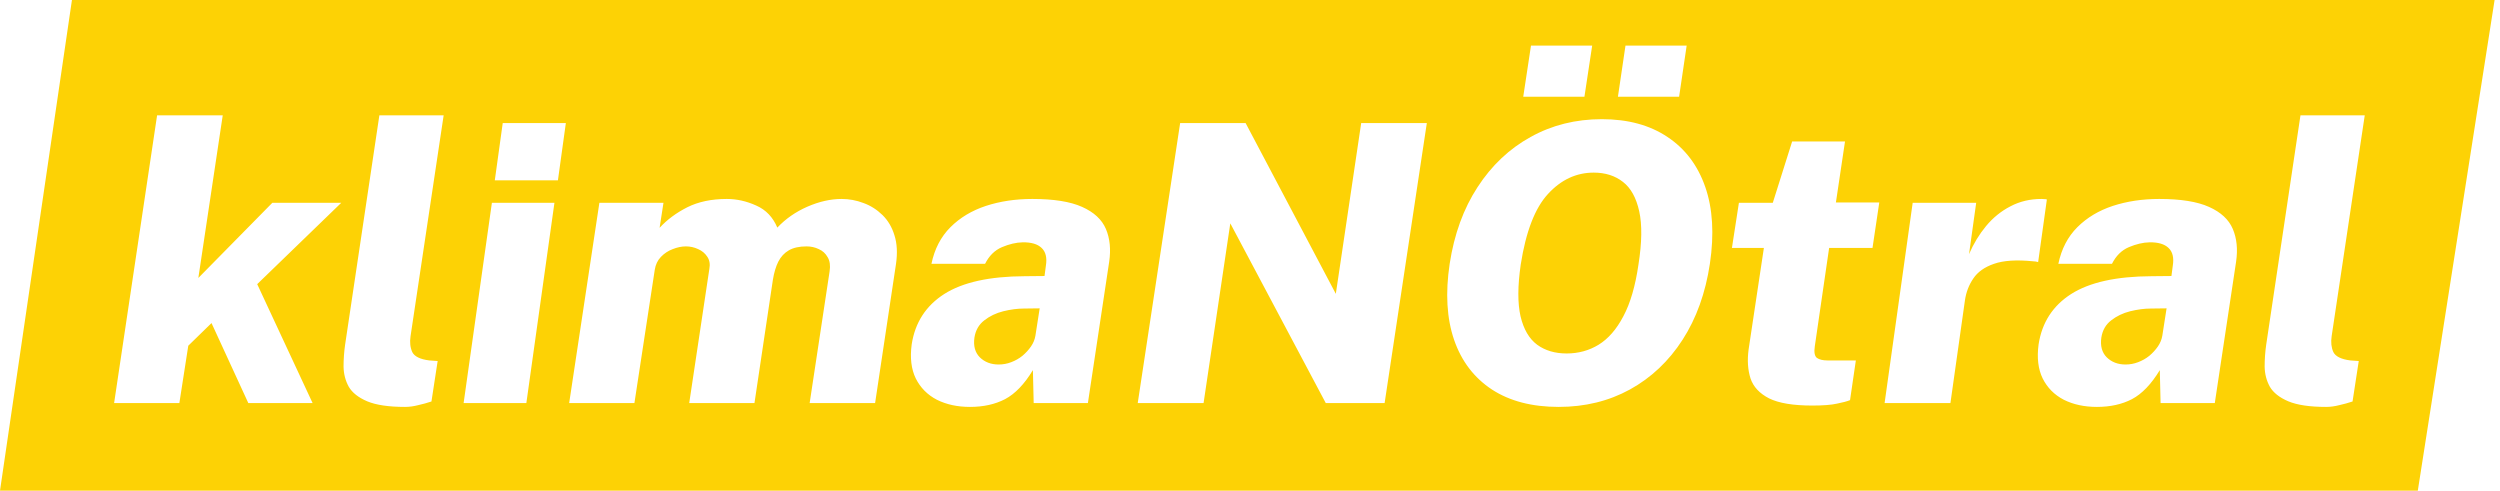 <svg width="428" height="84" viewBox="0 0 428 84" fill="none" xmlns="http://www.w3.org/2000/svg">
<path fill-rule="evenodd" clip-rule="evenodd" d="M427.075 0H12.318L0 84H413.928L427.075 0ZM26.895 19.74L19.536 69H30.708L32.233 59.188L36.21 55.309L42.509 69H53.514L44.034 48.646L58.42 34.724H46.619L33.956 47.586L38.133 19.74H26.895ZM62.86 68.702C64.385 69.343 66.55 69.663 69.357 69.663C70.064 69.663 70.805 69.564 71.578 69.365C72.374 69.188 73.136 68.978 73.865 68.735L74.926 61.807L73.501 61.707C71.931 61.508 70.959 61.033 70.584 60.282C70.23 59.508 70.13 58.602 70.285 57.563L75.954 19.74H64.948L59.081 59.022C58.904 60.26 58.816 61.508 58.816 62.768C58.838 64.028 59.136 65.177 59.711 66.216C60.307 67.232 61.357 68.061 62.86 68.702ZM84.211 34.724L79.372 69H90.112L94.919 34.724H84.211ZM86.068 21.066L84.709 30.878H95.515L96.874 21.066H86.068ZM102.613 34.724L97.442 69H108.613L112.094 46.193C112.227 45.309 112.58 44.569 113.155 43.972C113.729 43.376 114.403 42.934 115.177 42.646C115.95 42.337 116.702 42.182 117.431 42.182C118.16 42.182 118.856 42.337 119.519 42.646C120.182 42.934 120.702 43.365 121.077 43.939C121.475 44.514 121.597 45.21 121.442 46.028L117.995 69H129.166L132.315 47.917C132.514 46.68 132.823 45.641 133.243 44.801C133.685 43.939 134.293 43.287 135.066 42.845C135.84 42.403 136.845 42.182 138.083 42.182C138.834 42.182 139.53 42.337 140.171 42.646C140.834 42.934 141.343 43.398 141.696 44.039C142.072 44.657 142.182 45.464 142.028 46.459L138.613 69H149.818L153.398 45.166C153.663 43.309 153.575 41.685 153.133 40.293C152.713 38.901 152.028 37.74 151.077 36.812C150.127 35.884 149.044 35.199 147.829 34.757C146.613 34.293 145.365 34.061 144.083 34.061C142.204 34.061 140.249 34.503 138.216 35.387C136.204 36.271 134.492 37.464 133.077 38.967C132.326 37.177 131.122 35.917 129.464 35.188C127.807 34.437 126.127 34.061 124.425 34.061C121.818 34.061 119.564 34.536 117.663 35.486C115.785 36.437 114.204 37.608 112.923 39L113.586 34.724H102.613ZM160.391 68.436C162.027 69.254 163.916 69.663 166.06 69.663C168.358 69.663 170.358 69.221 172.06 68.337C173.784 67.431 175.375 65.773 176.833 63.365L176.966 69H186.248L189.894 44.801C190.203 42.68 190.016 40.812 189.331 39.199C188.645 37.586 187.286 36.326 185.253 35.42C183.242 34.514 180.402 34.061 176.734 34.061C173.861 34.061 171.209 34.459 168.778 35.254C166.369 36.05 164.347 37.265 162.712 38.901C161.076 40.536 159.993 42.624 159.463 45.166H168.645C169.331 43.796 170.292 42.845 171.529 42.315C172.789 41.785 173.971 41.508 175.076 41.486C176.557 41.464 177.64 41.785 178.325 42.447C179.032 43.111 179.275 44.127 179.054 45.497L178.822 47.254L175.441 47.287C169.408 47.309 164.811 48.326 161.651 50.337C158.513 52.348 156.656 55.221 156.082 58.956C155.773 61.254 156.005 63.199 156.778 64.79C157.574 66.381 158.778 67.597 160.391 68.436ZM173.121 62.005C172.436 62.271 171.717 62.403 170.966 62.403C169.662 62.403 168.59 61.995 167.75 61.177C166.933 60.359 166.623 59.232 166.822 57.796C167.021 56.536 167.585 55.553 168.513 54.845C169.441 54.116 170.524 53.597 171.761 53.287C173.021 52.978 174.203 52.823 175.308 52.823L177.993 52.79L177.264 57.464C177.154 58.127 176.9 58.746 176.502 59.32C176.104 59.895 175.618 60.425 175.043 60.912C174.469 61.376 173.828 61.74 173.121 62.005ZM202.041 21.066L194.781 69H206.052L210.627 38.238L226.969 69H237.047L244.273 21.066H233.036L228.693 50.304L213.246 21.066H202.041ZM255.409 66.68C258.459 68.668 262.271 69.663 266.846 69.663C271.354 69.663 275.42 68.668 279.045 66.68C282.691 64.668 285.697 61.829 288.061 58.16C290.426 54.492 291.984 50.149 292.735 45.133C293.487 40.072 293.221 35.696 291.94 32.005C290.658 28.315 288.503 25.464 285.476 23.453C282.448 21.42 278.702 20.403 274.238 20.403C269.752 20.403 265.685 21.42 262.039 23.453C258.393 25.464 255.365 28.326 252.956 32.039C250.547 35.729 248.956 40.105 248.183 45.166C247.431 50.182 247.685 54.525 248.945 58.193C250.205 61.84 252.36 64.668 255.409 66.68ZM273.674 59.022C272.039 60.017 270.216 60.514 268.205 60.514C266.216 60.514 264.536 60.017 263.166 59.022C261.796 58.005 260.846 56.381 260.315 54.149C259.807 51.917 259.818 48.967 260.348 45.298C261.232 39.641 262.79 35.608 265.022 33.199C267.255 30.768 269.862 29.552 272.846 29.552C274.835 29.552 276.503 30.083 277.851 31.144C279.199 32.182 280.127 33.862 280.636 36.182C281.144 38.481 281.1 41.519 280.503 45.298C279.973 48.967 279.111 51.917 277.918 54.149C276.746 56.381 275.332 58.005 273.674 59.022ZM278.282 7.807L276.989 16.558H287.464L288.757 7.807H278.282ZM262.105 7.807L260.779 16.558H271.255L272.581 7.807H262.105ZM302.871 68.204C304.529 69.022 306.993 69.431 310.263 69.431C312.12 69.431 313.534 69.32 314.506 69.099C315.501 68.901 316.241 68.702 316.727 68.503L317.722 61.707H312.849C312.076 61.707 311.479 61.563 311.059 61.276C310.661 60.967 310.54 60.304 310.694 59.287L313.147 42.447H320.573L321.733 34.657H314.308L315.866 24.215H306.816L303.501 34.724H297.7L296.506 42.447H301.976L299.357 59.851C299.114 61.685 299.225 63.331 299.689 64.79C300.175 66.227 301.236 67.365 302.871 68.204ZM327.45 34.724L322.644 69H333.914L336.4 51.398C336.599 50.028 337.074 48.79 337.826 47.685C338.577 46.558 339.76 45.718 341.373 45.166C343.008 44.591 345.24 44.447 348.069 44.735C348.224 44.735 348.367 44.746 348.5 44.768C348.655 44.79 348.798 44.823 348.931 44.867L350.423 34.16C350.378 34.116 350.268 34.094 350.091 34.094C349.914 34.072 349.715 34.061 349.494 34.061C347.55 34.061 345.782 34.481 344.19 35.32C342.599 36.138 341.207 37.265 340.014 38.702C338.842 40.116 337.87 41.718 337.097 43.508L338.323 34.724H327.45ZM353.317 68.436C354.952 69.254 356.842 69.663 358.985 69.663C361.284 69.663 363.284 69.221 364.985 68.337C366.709 67.431 368.3 65.773 369.759 63.365L369.891 69H379.173L382.82 44.801C383.129 42.68 382.941 40.812 382.256 39.199C381.571 37.586 380.212 36.326 378.179 35.42C376.168 34.514 373.328 34.061 369.659 34.061C366.786 34.061 364.135 34.459 361.704 35.254C359.295 36.05 357.273 37.265 355.637 38.901C354.002 40.536 352.919 42.624 352.389 45.166H361.571C362.256 43.796 363.217 42.845 364.455 42.315C365.715 41.785 366.897 41.508 368.002 41.486C369.483 41.464 370.565 41.785 371.251 42.447C371.958 43.111 372.201 44.127 371.98 45.497L371.748 47.254L368.367 47.287C362.333 47.309 357.737 48.326 354.577 50.337C351.438 52.348 349.582 55.221 349.007 58.956C348.698 61.254 348.93 63.199 349.704 64.79C350.499 66.381 351.704 67.597 353.317 68.436ZM366.046 62.005C365.361 62.271 364.643 62.403 363.891 62.403C362.588 62.403 361.516 61.995 360.676 61.177C359.858 60.359 359.549 59.232 359.748 57.796C359.947 56.536 360.51 55.553 361.438 54.845C362.367 54.116 363.449 53.597 364.687 53.287C365.947 52.978 367.129 52.823 368.234 52.823L370.919 52.79L370.19 57.464C370.079 58.127 369.825 58.746 369.427 59.32C369.03 59.895 368.543 60.425 367.969 60.912C367.394 61.376 366.753 61.74 366.046 62.005ZM391.751 68.702C393.276 69.343 395.442 69.663 398.248 69.663C398.956 69.663 399.696 69.564 400.469 69.365C401.265 69.188 402.027 68.978 402.757 68.735L403.818 61.807L402.392 61.707C400.823 61.508 399.851 61.033 399.475 60.282C399.121 59.508 399.022 58.602 399.177 57.563L404.845 19.74H393.84L387.972 59.022C387.795 60.26 387.707 61.508 387.707 62.768C387.729 64.028 388.027 65.177 388.602 66.216C389.199 67.232 390.248 68.061 391.751 68.702Z" fill="#FDD205"/>
</svg>
